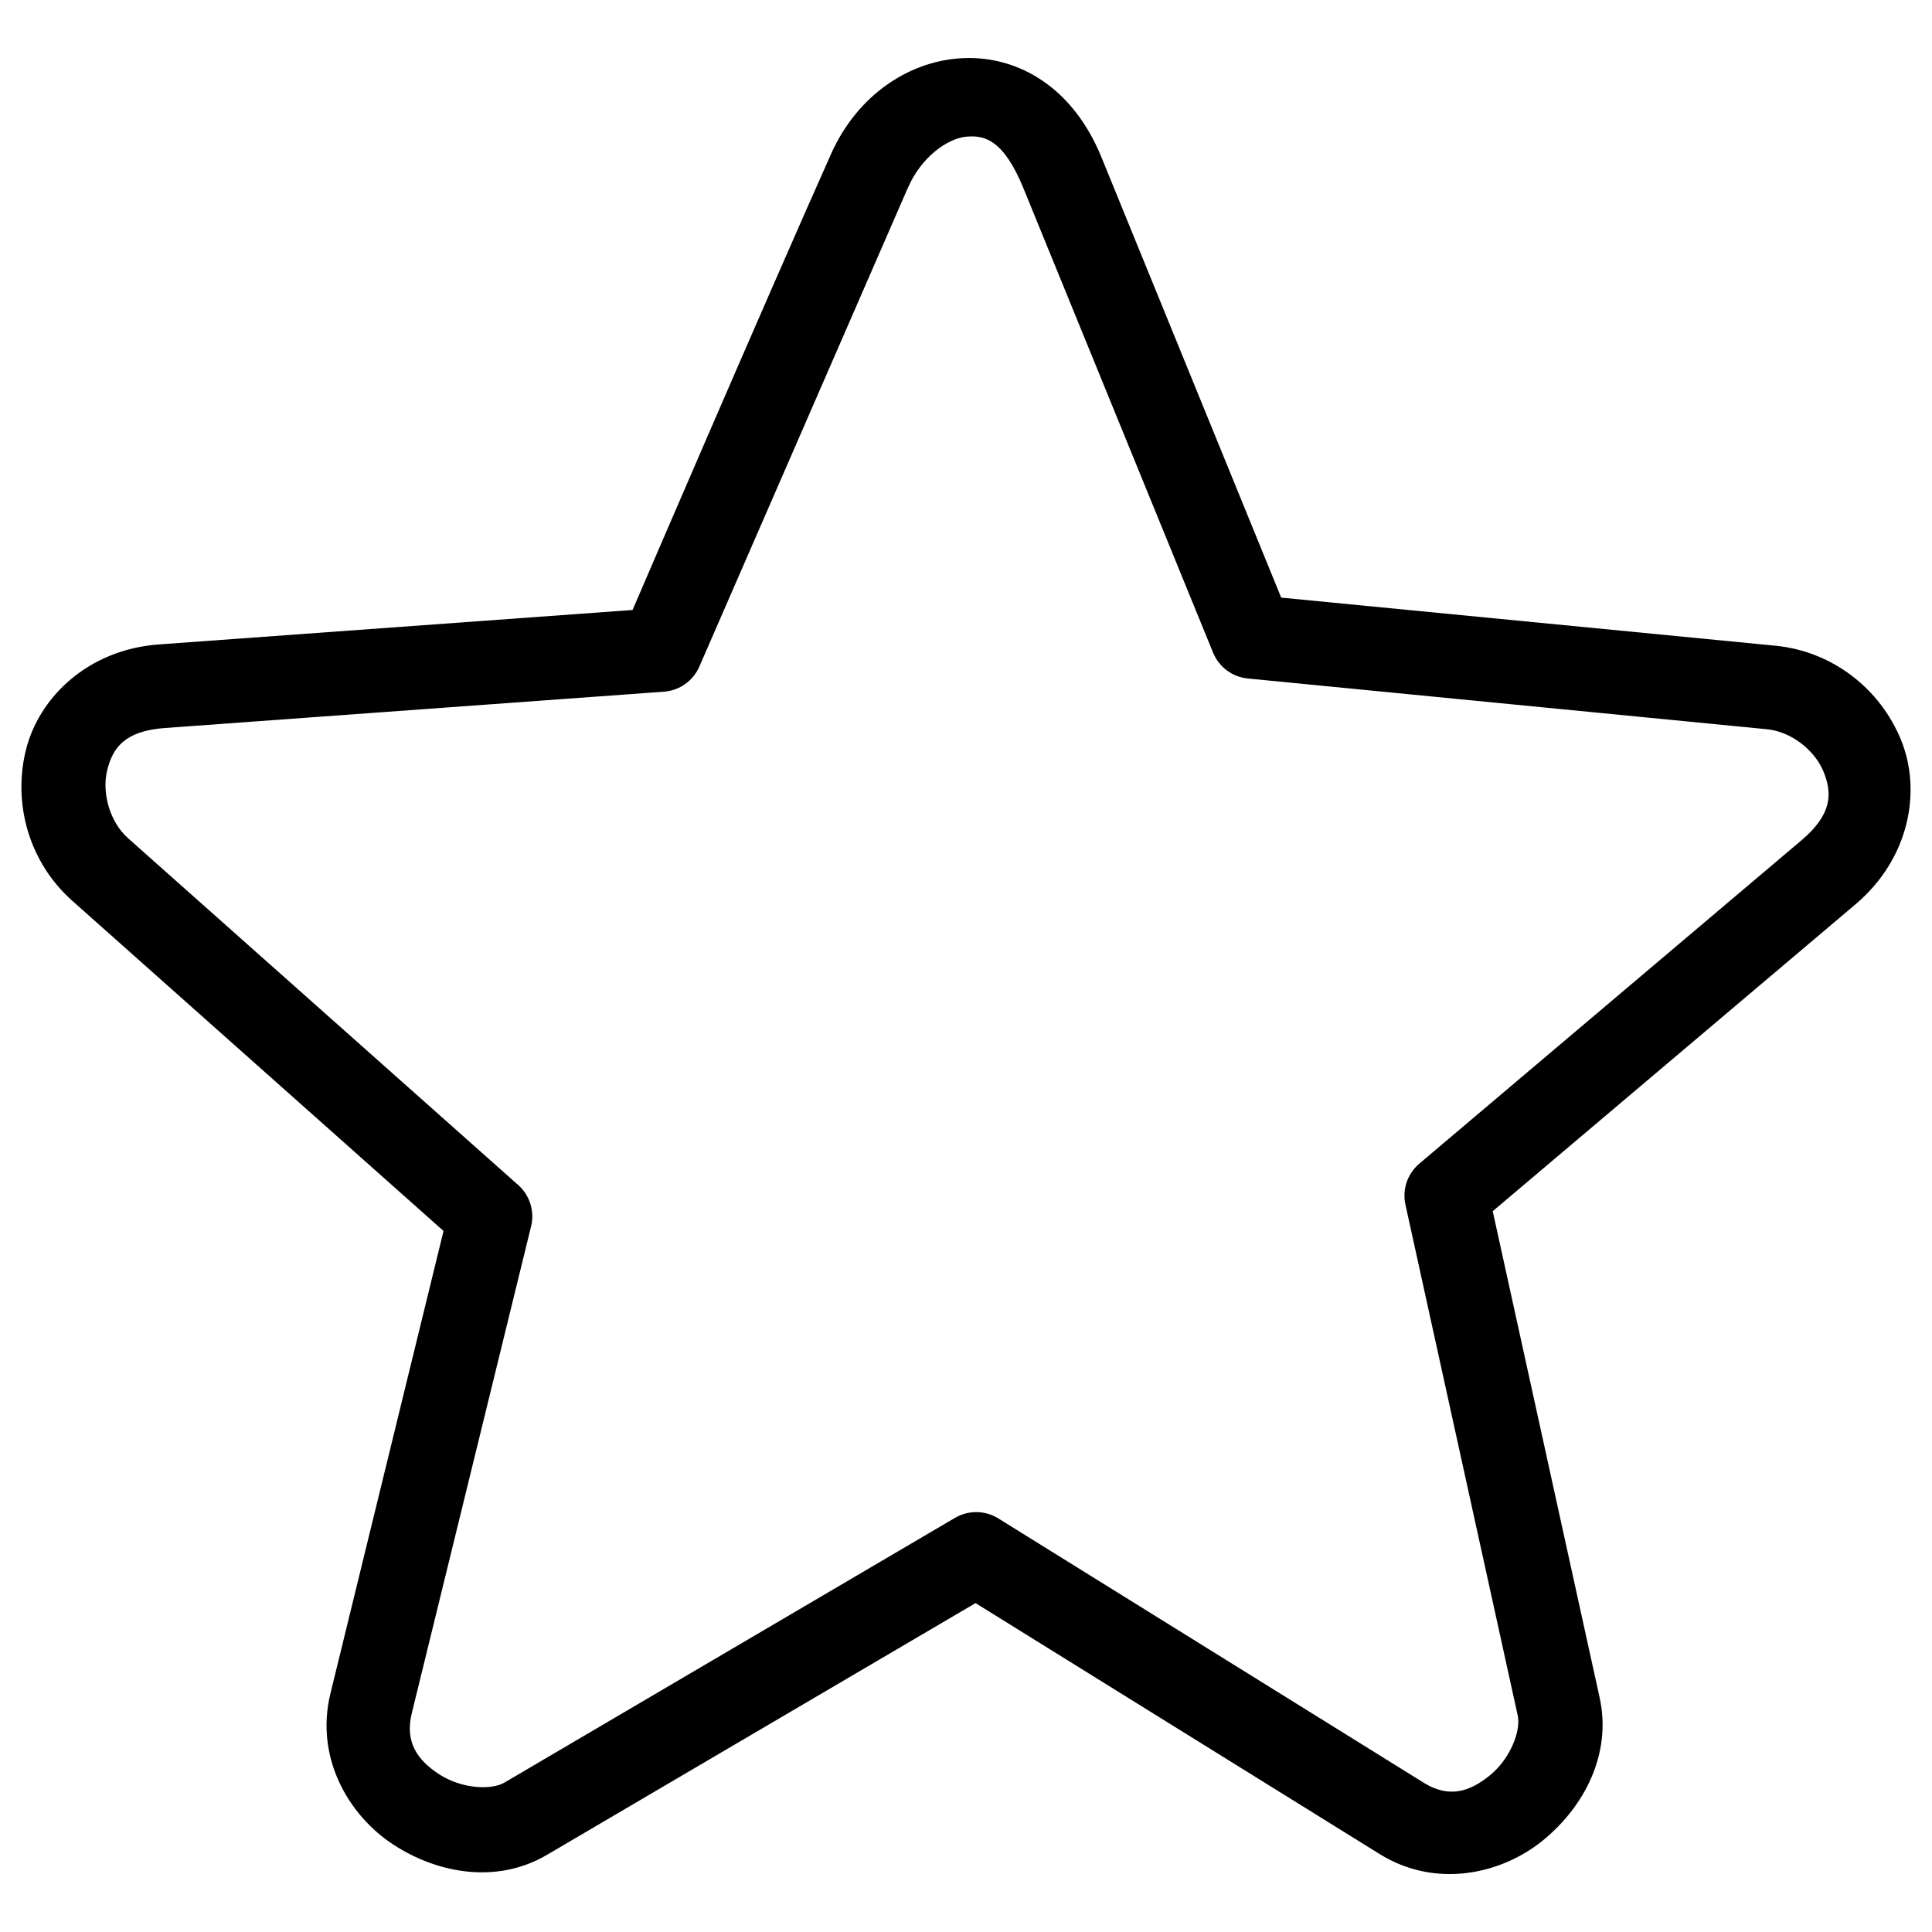 <?xml version="1.0" encoding="UTF-8"?>
<!-- Uploaded to: SVG Repo, www.svgrepo.com, Generator: SVG Repo Mixer Tools -->
<svg fill="#000000" width="800px" height="800px" version="1.1" viewBox="144 144 512 512" xmlns="http://www.w3.org/2000/svg">
 <path d="m364.25 184.78c-17.922 40.121-52.613 120.87-52.613 120.87l-125.57 9.133c-18.617 1.355-31.746 13.898-35.223 28.059-3.477 14.16 0.84 29.676 12.305 39.871l98.391 87.508-29.973 122.57c-4.16 17.008 4.816 32.344 16.734 40.09s27.523 10.387 40.637 2.68l113.59-66.723c6.981 4.336 71.402 44.348 107.09 66.504 14.871 9.234 32.242 5.363 43.262-3.609 11.02-8.973 18.305-23 15.039-37.848-9.449-42.965-26.578-120.95-28.332-128.91l96.148-81.328c14.262-12.066 17.566-29.957 12.086-43.48-5.481-13.52-18.074-23.559-33.363-25.051l-130.93-12.742s-31.758-77.809-47.637-116.71c-15.094-36.984-57.387-32.793-71.648-0.875zm35.66-4.539c4.945-0.531 10.043 0.73 15.367 13.781l50.207 122.95c1.562 3.801 5.098 6.434 9.188 6.836l137.61 13.453c6.445 0.629 12.68 5.578 14.984 11.266 2.305 5.688 2.34 11.227-5.852 18.156l-101.29 85.703c-3.144 2.664-4.559 6.856-3.664 10.883 0 0 19.824 90.227 29.754 135.36 0.879 3.996-1.914 11.41-7.383 15.859-5.469 4.453-10.934 6.047-17.5 1.969-37.598-23.344-112.77-70.059-112.77-70.059-3.523-2.188-7.973-2.231-11.539-0.113l-119.34 70.117c-3.5 2.055-11.363 1.656-17.281-2.188-5.918-3.848-9.117-8.652-7.273-16.188l31.613-129.02c0.988-4.019-0.34-8.258-3.445-10.992l-103.37-91.883c-4.836-4.301-6.988-12.031-5.523-17.992 1.465-5.961 4.652-10.434 15.312-11.211l132.25-9.625c4.102-0.305 7.699-2.852 9.352-6.617l55.074-126.45c0.086-0.195 0.195-0.398 0.281-0.602 3.461-7.945 10.312-12.867 15.258-13.398z"/>
</svg>
